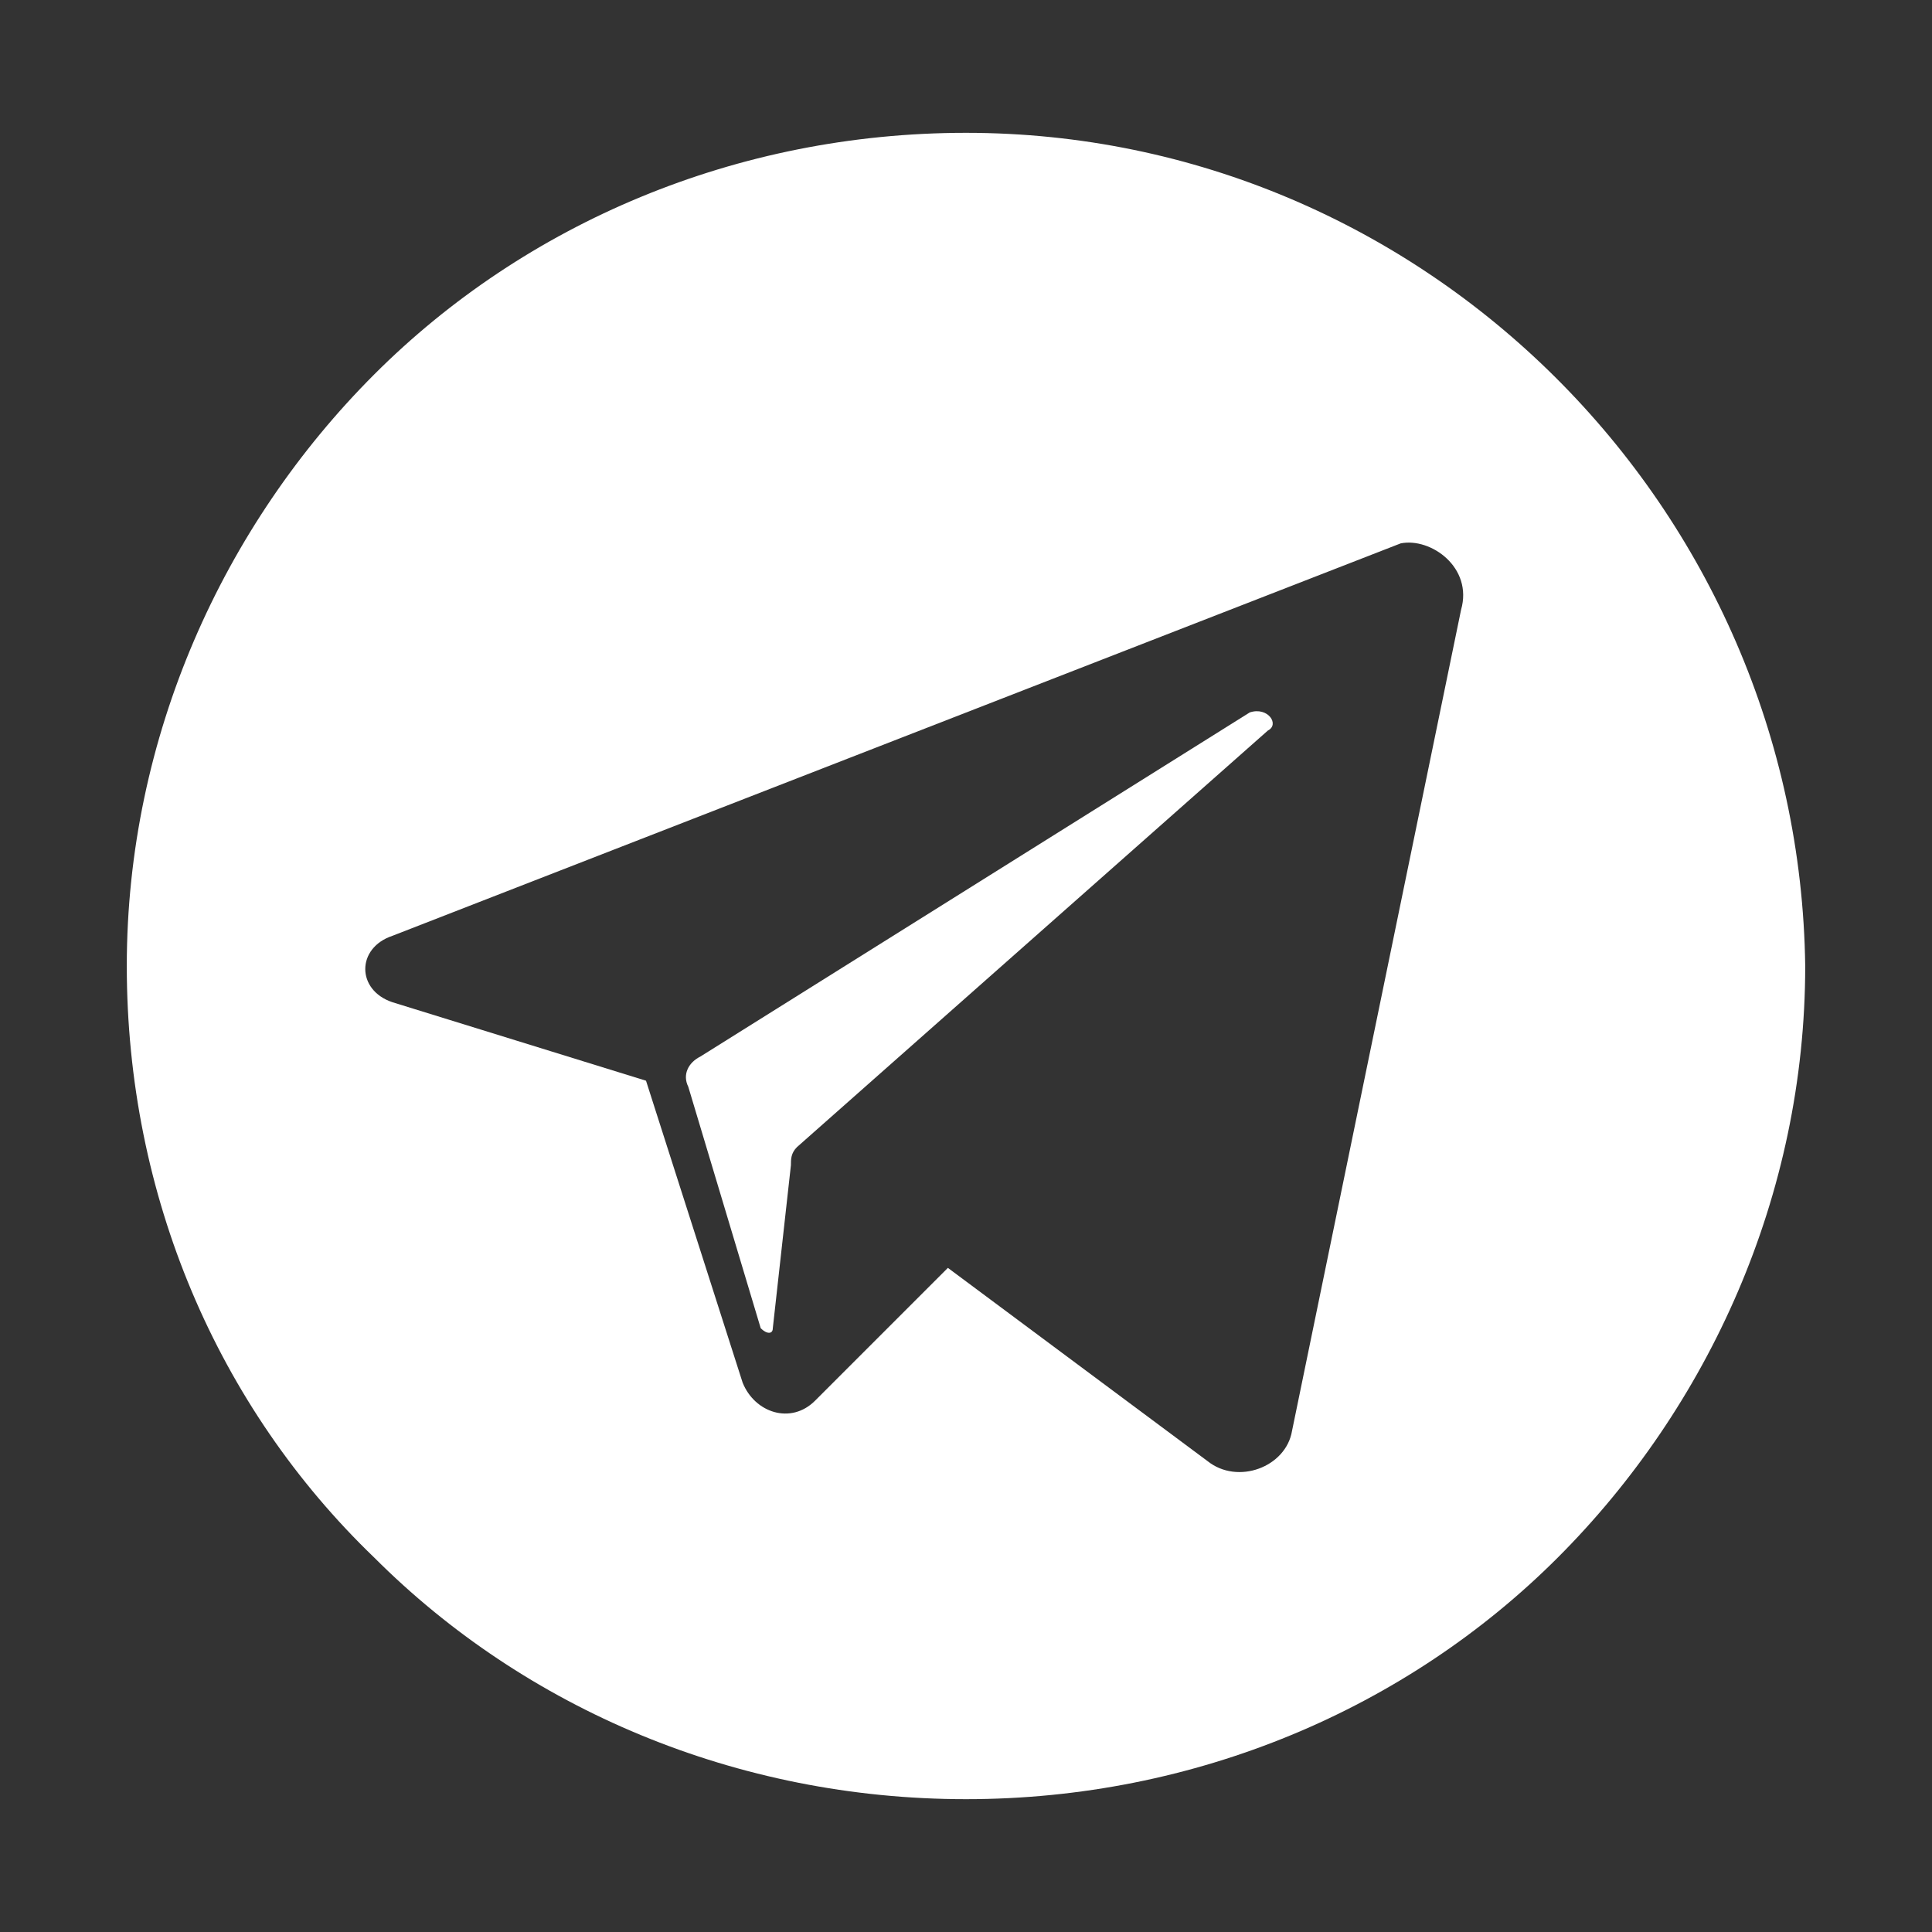 <svg width="31" height="31" fill="white" xmlns="http://www.w3.org/2000/svg" xmlns:xlink="http://www.w3.org/1999/xlink" style="enable-background:new 0 0 32 32;" version="1.1" viewBox="0 0 32 32" xml:space="preserve"><rect x="0" y="0" width="32" height="32" fill="#333333" stroke="none"/><g><g><path class="st0" d="M21,12.1L13.2,19c-0.1,0.1-0.1,0.2-0.1,0.3l-0.3,2.7c0,0.1-0.1,0.1-0.2,0l-1.2-4c-0.1-0.2,0-0.4,0.2-0.5    l9.1-5.7C21,11.7,21.2,12,21,12.1z"></path><path class="st0" d="M16,2.2c-3.8,0-7.3,1.5-9.8,4c-2.5,2.5-4.1,6-4.1,9.8c0,3.8,1.5,7.3,4.1,9.8c2.5,2.5,6,4,9.8,4    c3.8,0,7.3-1.5,9.8-4c2.5-2.5,4.1-6,4.1-9.8C29.8,8.4,23.6,2.2,16,2.2z M24.2,10.1l-2.8,13.6c-0.1,0.6-0.9,0.9-1.4,0.5l-4.3-3.2    l-2.2,2.2c-0.4,0.4-1,0.2-1.2-0.3l-1.6-5l-4.2-1.3c-0.6-0.2-0.6-0.9,0-1.1l16.7-6.5C23.7,8.9,24.4,9.4,24.2,10.1z"></path></g></g></svg>